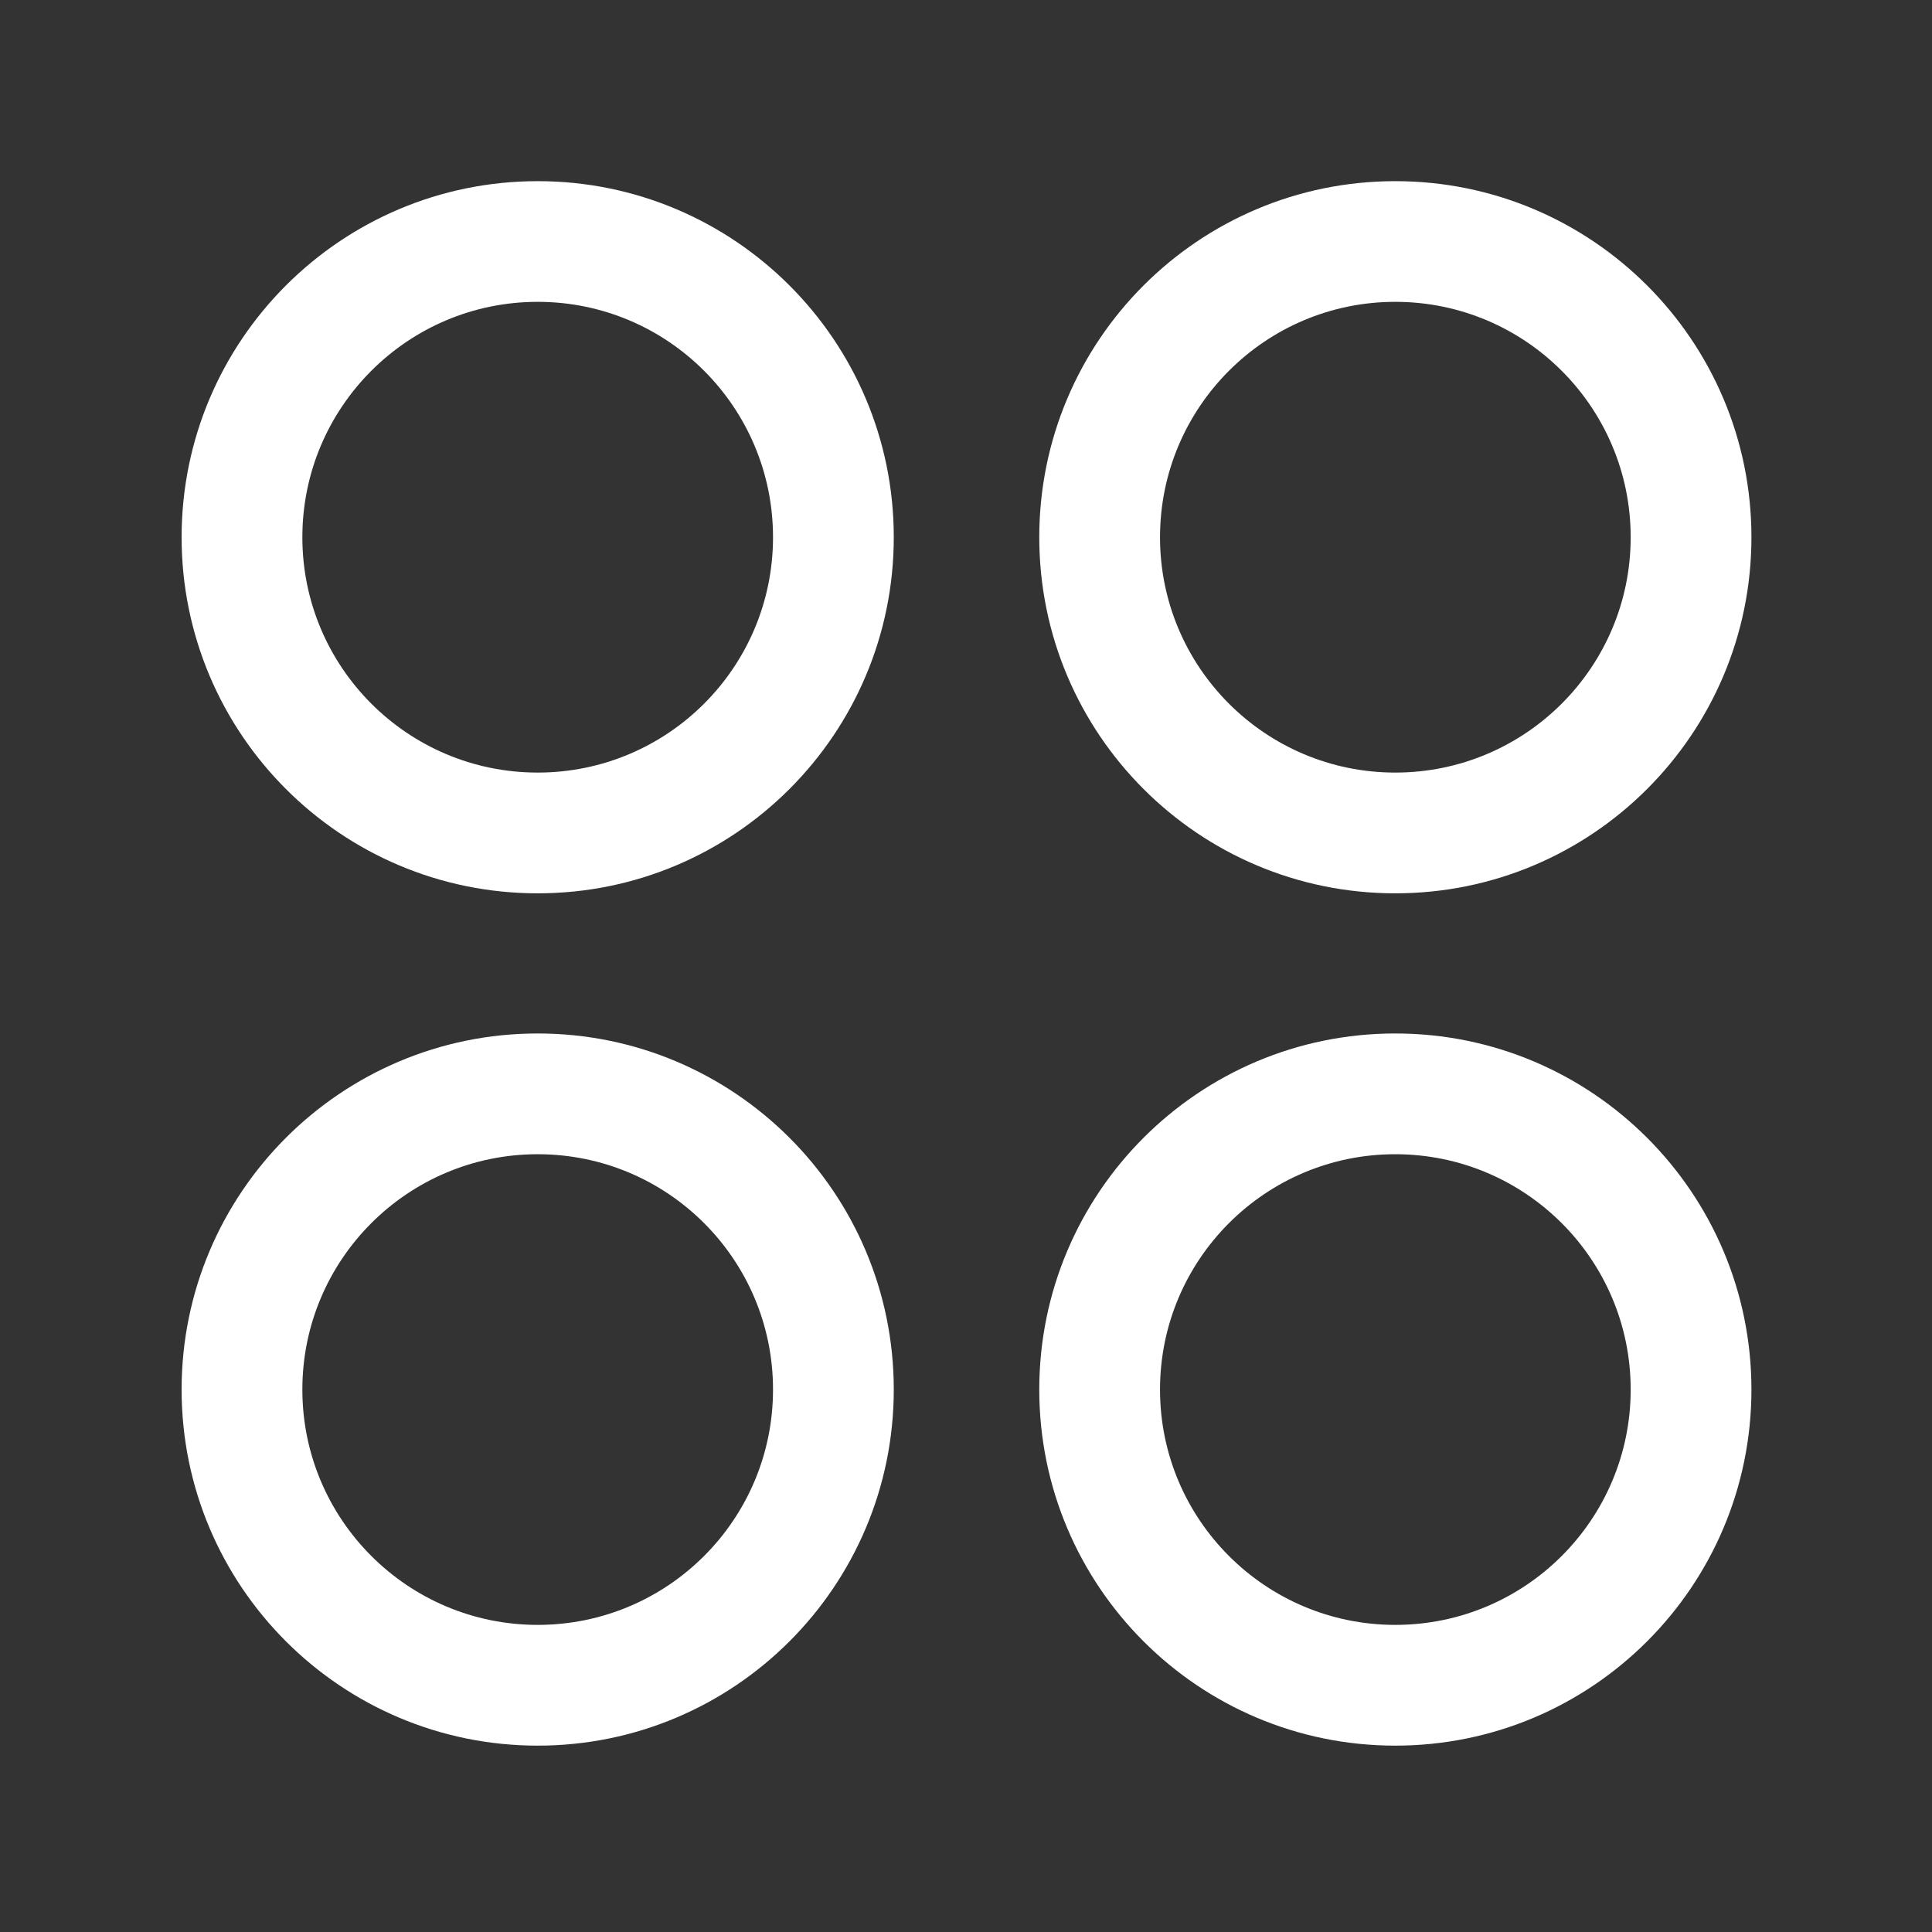 <?xml version="1.0" encoding="UTF-8"?> <svg xmlns="http://www.w3.org/2000/svg" width="26" height="26" viewBox="0 0 26 26" fill="none"><rect x="0" y="0" width="26" height="26" fill="#333333" stroke="none"/><path fill-rule="evenodd" clip-rule="evenodd" d="M18.777 4.062C17.029 4.062 15.611 5.481 15.611 7.23C15.611 8.979 17.029 10.397 18.777 10.397C20.526 10.397 21.945 8.979 21.945 7.23C21.945 5.481 20.526 4.062 18.777 4.062ZM13.986 7.23C13.986 4.584 16.131 2.438 18.777 2.438C21.424 2.438 23.57 4.584 23.57 7.23C23.57 9.876 21.424 12.022 18.777 12.022C16.131 12.022 13.986 9.876 13.986 7.23Z" fill="white"></path><path fill-rule="evenodd" clip-rule="evenodd" d="M7.236 4.062C5.488 4.062 4.069 5.481 4.069 7.23C4.069 8.979 5.488 10.397 7.236 10.397C8.986 10.397 10.403 8.979 10.403 7.23C10.403 5.481 8.986 4.062 7.236 4.062ZM2.444 7.23C2.444 4.584 4.59 2.438 7.236 2.438C9.883 2.438 12.028 4.584 12.028 7.23C12.028 9.876 9.883 12.022 7.236 12.022C4.59 12.022 2.444 9.876 2.444 7.23Z" fill="white"></path><path fill-rule="evenodd" clip-rule="evenodd" d="M18.777 15.533C17.029 15.533 15.611 16.951 15.611 18.7C15.611 20.449 17.029 21.867 18.777 21.867C20.527 21.867 21.945 20.449 21.945 18.7C21.945 16.951 20.526 15.533 18.777 15.533ZM13.986 18.7C13.986 16.054 16.131 13.908 18.777 13.908C21.424 13.908 23.57 16.054 23.57 18.7C23.57 21.347 21.424 23.492 18.777 23.492C16.131 23.492 13.986 21.347 13.986 18.7Z" fill="white"></path><path fill-rule="evenodd" clip-rule="evenodd" d="M7.236 15.533C5.488 15.533 4.069 16.951 4.069 18.7C4.069 20.449 5.488 21.867 7.236 21.867C8.986 21.867 10.403 20.449 10.403 18.7C10.403 16.951 8.986 15.533 7.236 15.533ZM2.444 18.7C2.444 16.054 4.59 13.908 7.236 13.908C9.883 13.908 12.028 16.054 12.028 18.7C12.028 21.347 9.883 23.492 7.236 23.492C4.591 23.492 2.444 21.347 2.444 18.7Z" fill="white"></path></svg> 